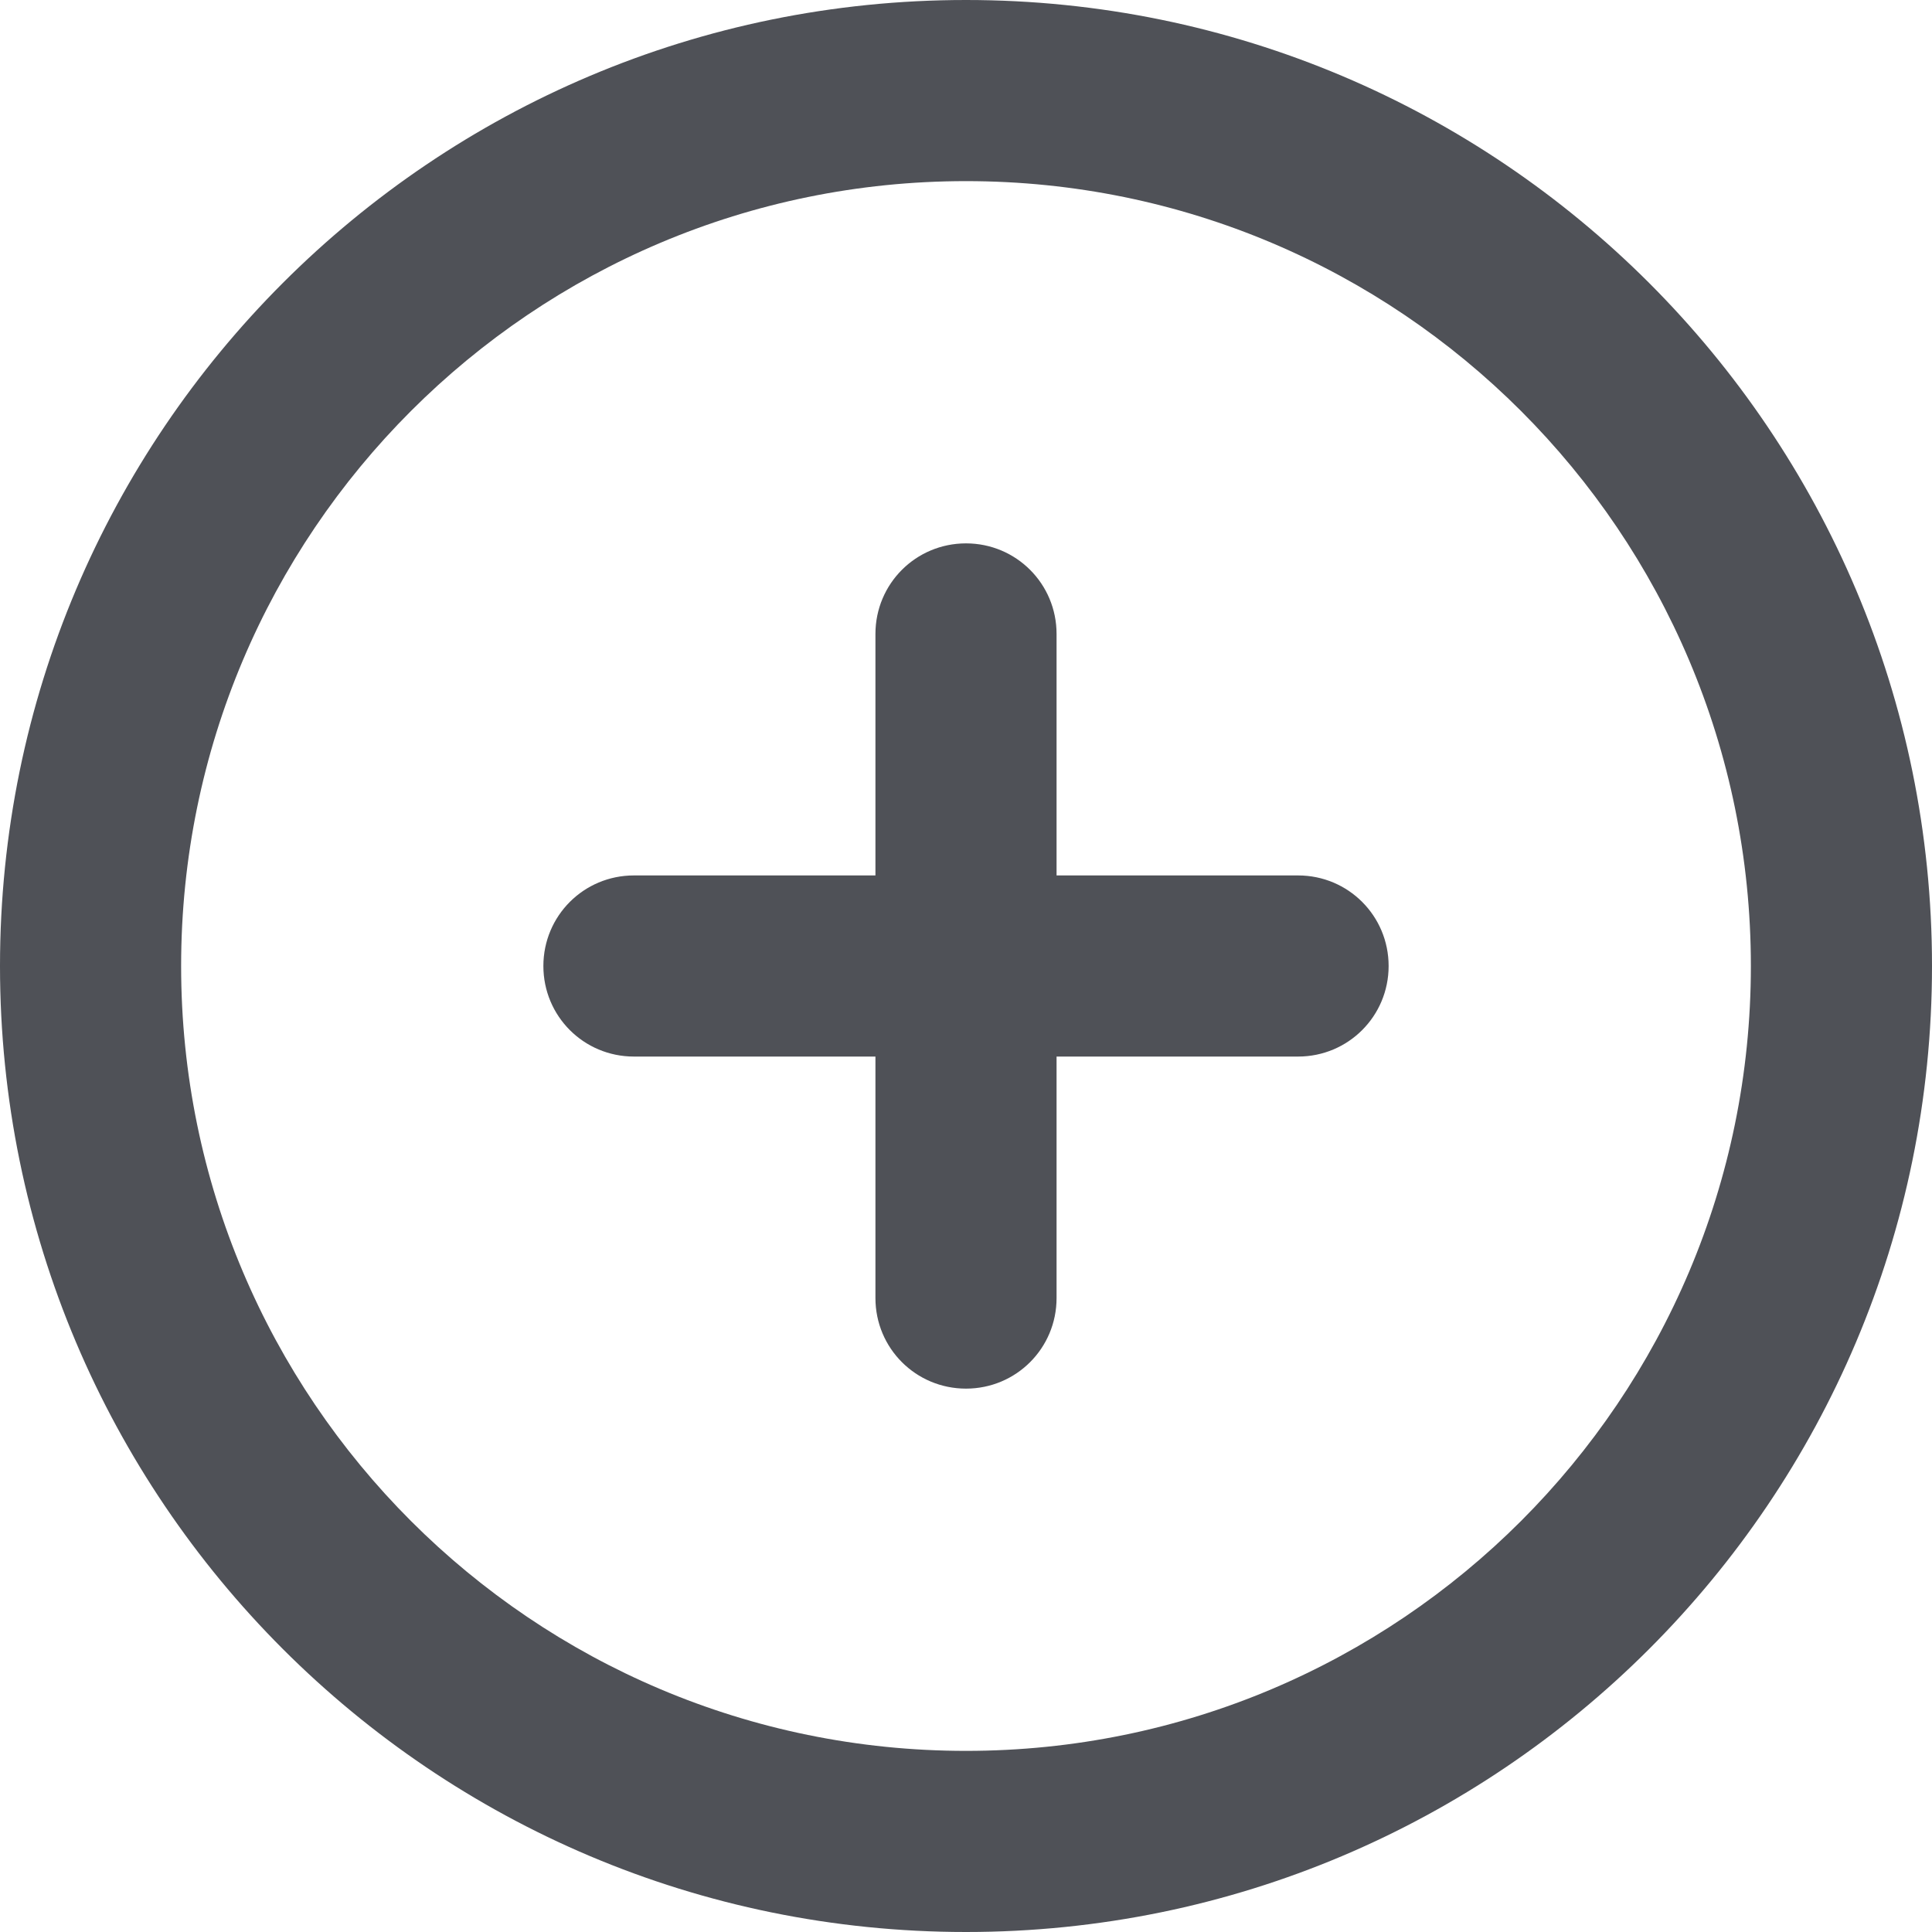 <svg width="32" height="32" viewBox="0 0 32 32" fill="none" xmlns="http://www.w3.org/2000/svg">
<path d="M14.5 21.5V17.5H10.5C9.669 17.5 9 16.831 9 16C9 15.169 9.669 14.5 10.5 14.5H14.5V10.5C14.5 9.669 15.169 9 16 9C16.831 9 17.5 9.669 17.5 10.5V14.5H21.5C22.331 14.5 23 15.169 23 16C23 16.831 22.331 17.5 21.5 17.5H17.5V21.5C17.5 22.331 16.831 23 16 23C15.169 23 14.5 22.331 14.5 21.5ZM32 16C32 24.837 24.837 32 16 32C7.162 32 0 24.837 0 16C0 7.162 7.162 0 16 0C24.837 0 32 7.162 32 16ZM16 3C8.819 3 3 8.819 3 16C3 23.181 8.819 29 16 29C23.181 29 29 23.181 29 16C29 8.819 23.181 3 16 3Z" fill="#4F5157"/>
</svg>

